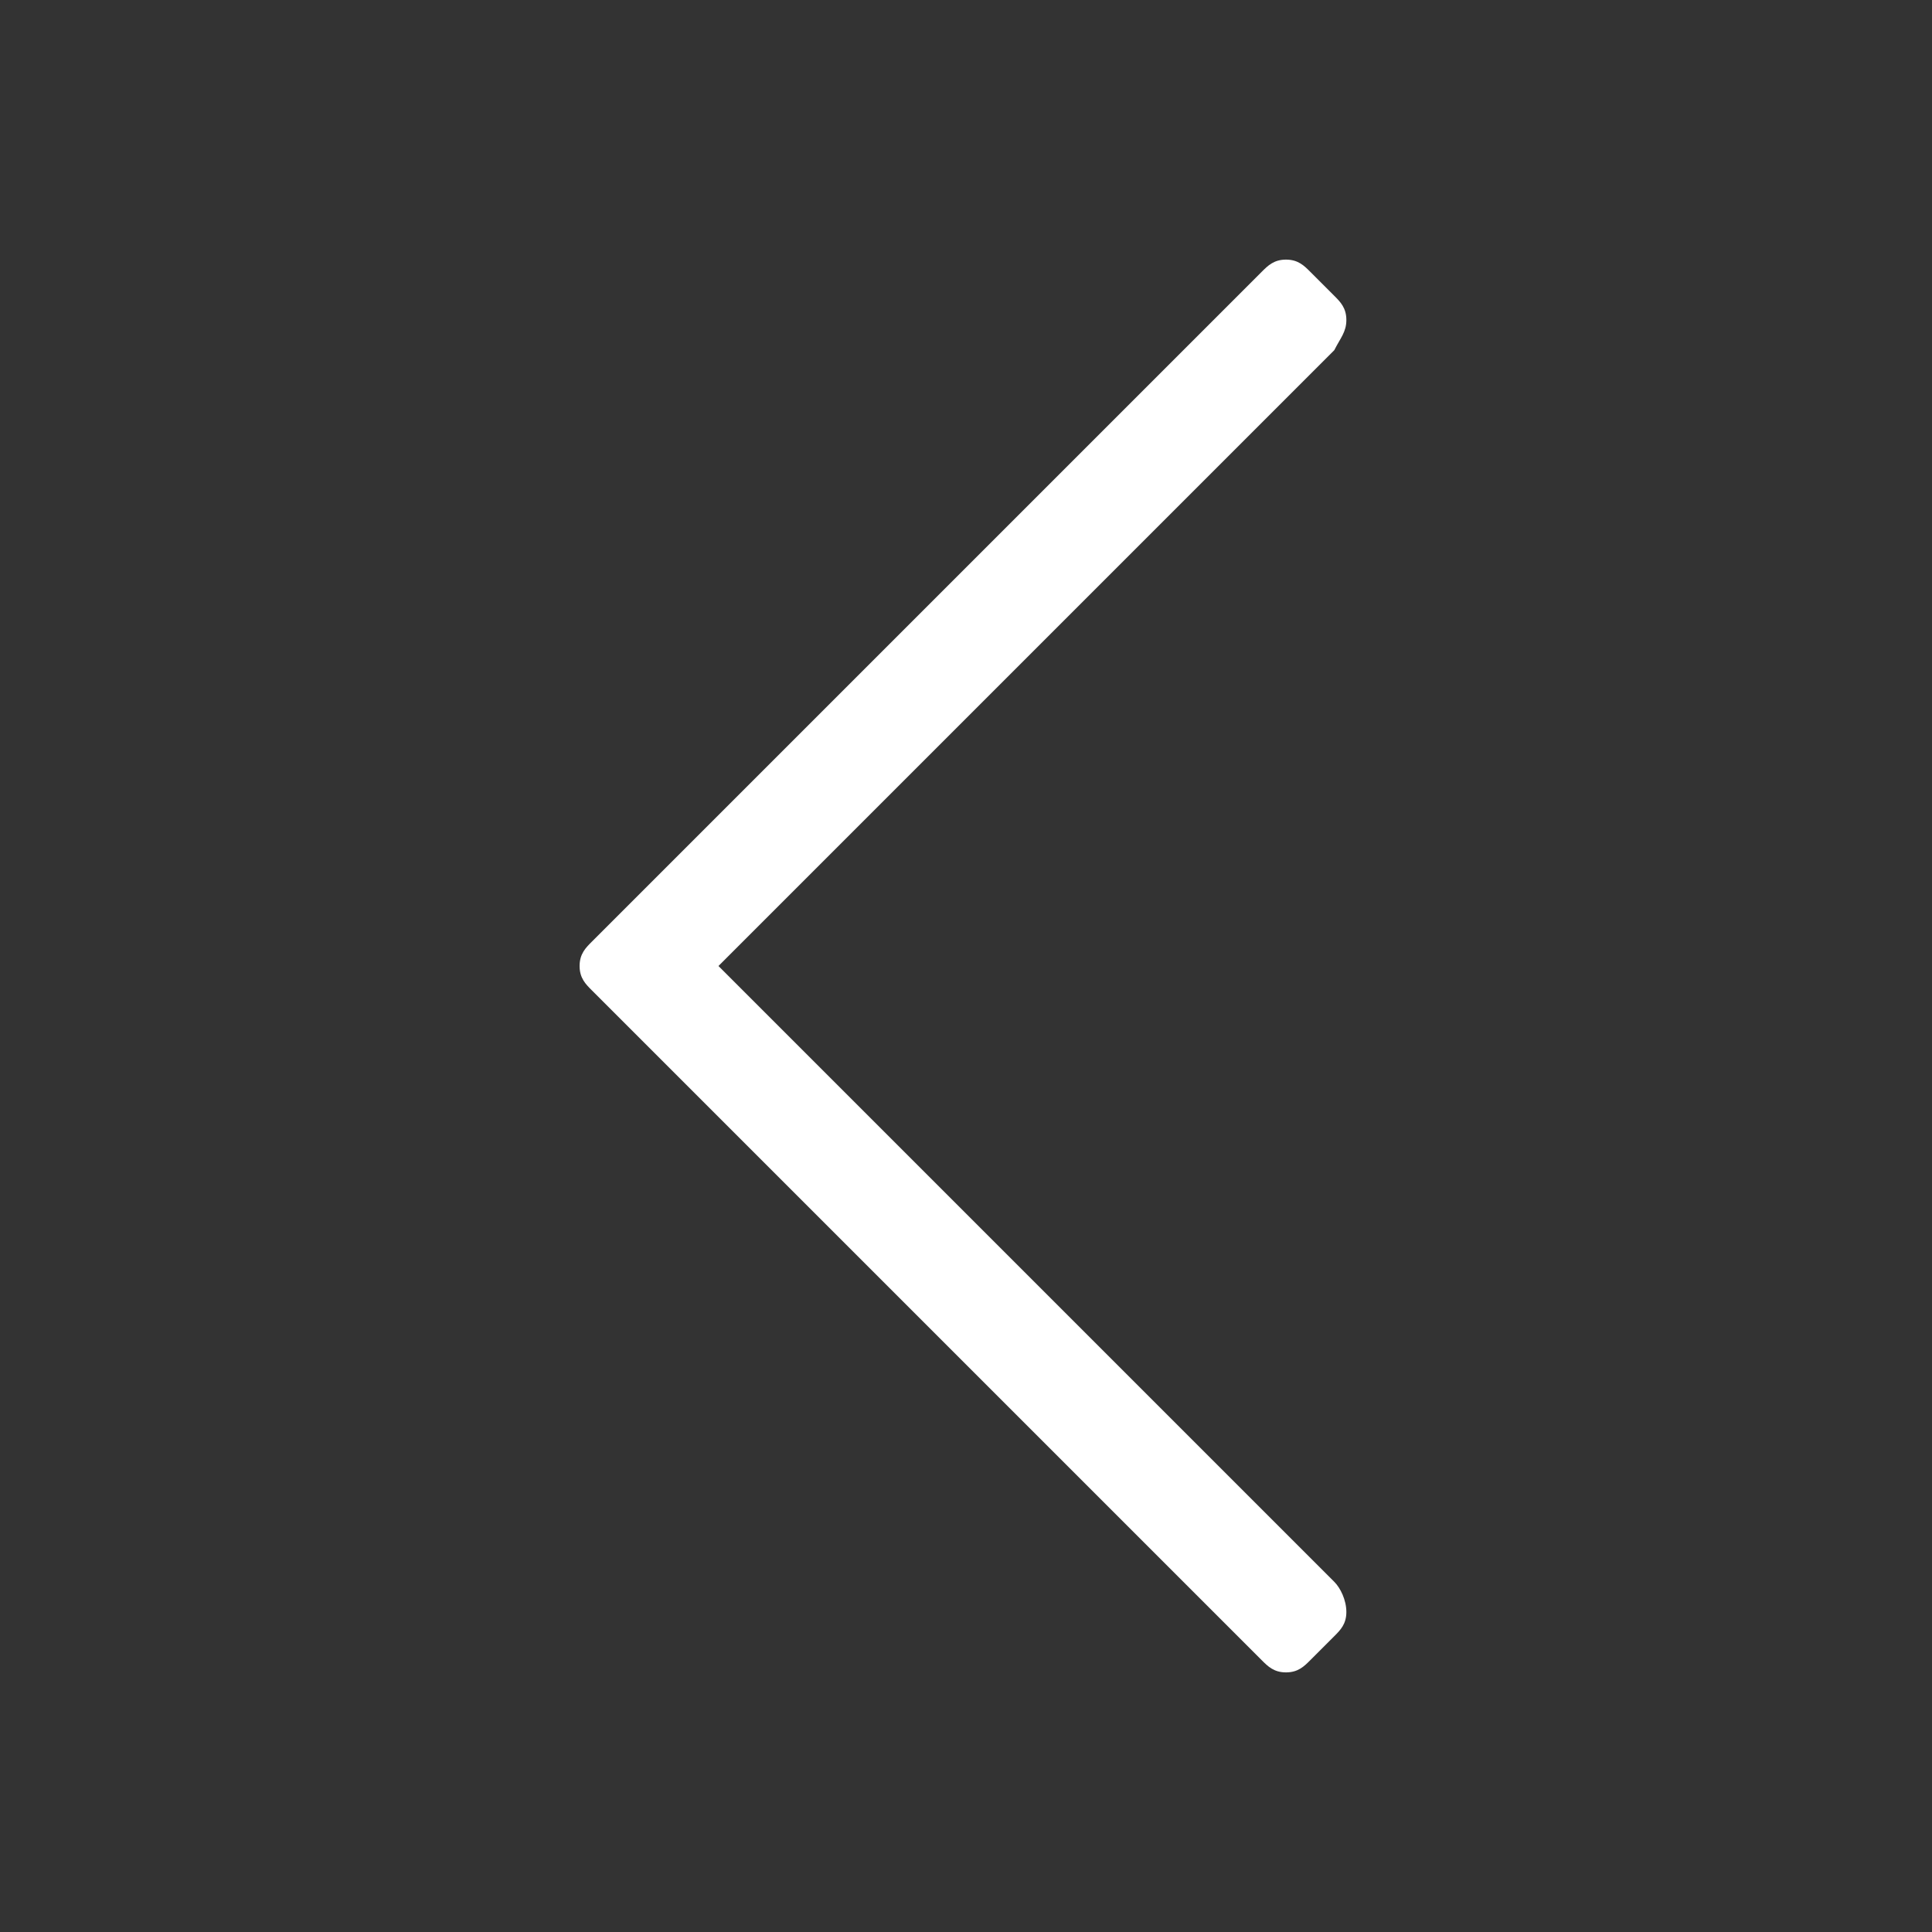 <svg enable-background="new 0 0 32 32" viewBox="0 0 32 32" xmlns="http://www.w3.org/2000/svg"><rect x="0" y="0" width="32" height="32" fill="#333333" stroke="none"/><path d="m21.3 27.7c-.2 0-.3-.1-.4-.2l-11.1-11.1c-.1-.1-.2-.2-.2-.4s.1-.3.2-.4l11.1-11.1c.1-.1.2-.2.4-.2s.3.1.4.2l.4.4c.1.1.2.2.2.4s-.1.3-.2.5l-10.2 10.2 10.2 10.2c.1.1.2.3.2.5s-.1.3-.2.4l-.4.4c-.1.1-.2.2-.4.2z" fill="#fff"/></svg>